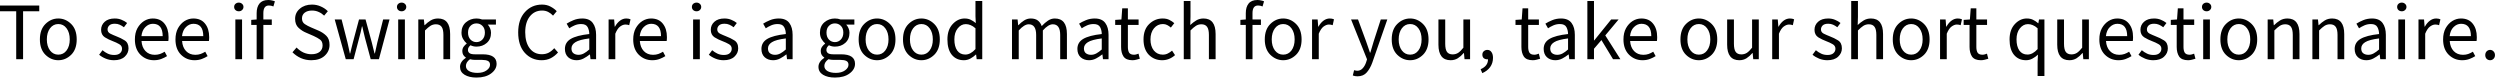 <?xml version="1.0" encoding="utf-8"?>
<svg xmlns="http://www.w3.org/2000/svg" fill="none" height="100%" overflow="visible" preserveAspectRatio="none" style="display: block;" viewBox="0 0 91 3" width="100%">
<path d="M0.59 2.156V0.411H0V0.202H1.429V0.411H0.84V2.156H0.59ZM2.122 2.192C1.946 2.192 1.79 2.126 1.655 1.995C1.52 1.862 1.452 1.675 1.452 1.435C1.452 1.193 1.52 1.005 1.655 0.872C1.79 0.739 1.946 0.673 2.122 0.673C2.299 0.673 2.455 0.739 2.59 0.872C2.725 1.005 2.792 1.193 2.792 1.435C2.792 1.675 2.725 1.862 2.59 1.995C2.455 2.126 2.299 2.192 2.122 2.192ZM2.122 1.989C2.247 1.989 2.348 1.938 2.423 1.837C2.5 1.734 2.539 1.6 2.539 1.435C2.539 1.268 2.5 1.133 2.423 1.03C2.348 0.927 2.247 0.875 2.122 0.875C1.999 0.875 1.899 0.927 1.821 1.03C1.744 1.133 1.705 1.268 1.705 1.435C1.705 1.6 1.744 1.734 1.821 1.837C1.899 1.938 1.999 1.989 2.122 1.989ZM4.148 2.192C4.044 2.192 3.945 2.173 3.85 2.135C3.756 2.097 3.676 2.05 3.609 1.992L3.731 1.828C3.792 1.88 3.857 1.922 3.924 1.953C3.992 1.985 4.069 2.001 4.156 2.001C4.252 2.001 4.323 1.979 4.371 1.935C4.418 1.892 4.442 1.838 4.442 1.775C4.442 1.699 4.407 1.643 4.335 1.605C4.266 1.565 4.191 1.53 4.112 1.501C4.009 1.463 3.91 1.415 3.817 1.358C3.726 1.298 3.68 1.207 3.68 1.084C3.68 0.969 3.724 0.871 3.811 0.792C3.898 0.713 4.02 0.673 4.177 0.673C4.269 0.673 4.352 0.689 4.427 0.721C4.505 0.752 4.571 0.791 4.627 0.837L4.511 0.992C4.461 0.954 4.41 0.923 4.356 0.899C4.302 0.875 4.244 0.864 4.18 0.864C4.089 0.864 4.021 0.884 3.978 0.926C3.936 0.968 3.915 1.016 3.915 1.072C3.915 1.139 3.948 1.19 4.014 1.224C4.081 1.258 4.155 1.29 4.237 1.322C4.342 1.362 4.441 1.41 4.535 1.468C4.63 1.526 4.678 1.623 4.678 1.76C4.678 1.877 4.632 1.978 4.541 2.063C4.449 2.149 4.318 2.192 4.148 2.192ZM5.603 2.192C5.411 2.192 5.247 2.125 5.112 1.992C4.977 1.857 4.91 1.671 4.91 1.435C4.91 1.276 4.94 1.14 5.002 1.027C5.065 0.914 5.146 0.827 5.243 0.765C5.342 0.704 5.448 0.673 5.559 0.673C5.743 0.673 5.885 0.734 5.985 0.858C6.086 0.981 6.136 1.145 6.136 1.352C6.136 1.409 6.133 1.456 6.127 1.492H5.151C5.161 1.645 5.208 1.767 5.294 1.858C5.381 1.949 5.494 1.995 5.633 1.995C5.703 1.995 5.766 1.985 5.824 1.965C5.883 1.943 5.94 1.916 5.993 1.882L6.08 2.043C6.018 2.082 5.948 2.117 5.868 2.147C5.789 2.177 5.701 2.192 5.603 2.192ZM5.148 1.316H5.922C5.922 1.016 5.803 0.866 5.565 0.866C5.463 0.866 5.372 0.906 5.291 0.986C5.211 1.063 5.164 1.173 5.148 1.316ZM7.081 2.192C6.888 2.192 6.724 2.125 6.589 1.992C6.454 1.857 6.387 1.671 6.387 1.435C6.387 1.276 6.418 1.14 6.479 1.027C6.543 0.914 6.623 0.827 6.72 0.765C6.82 0.704 6.925 0.673 7.036 0.673C7.221 0.673 7.363 0.734 7.462 0.858C7.563 0.981 7.614 1.145 7.614 1.352C7.614 1.409 7.611 1.456 7.605 1.492H6.628C6.638 1.645 6.686 1.767 6.771 1.858C6.858 1.949 6.971 1.995 7.11 1.995C7.18 1.995 7.243 1.985 7.301 1.965C7.361 1.943 7.417 1.916 7.471 1.882L7.557 2.043C7.496 2.082 7.425 2.117 7.346 2.147C7.266 2.177 7.178 2.192 7.081 2.192ZM6.625 1.316H7.399C7.399 1.016 7.28 0.866 7.042 0.866C6.941 0.866 6.849 0.906 6.768 0.986C6.689 1.063 6.641 1.173 6.625 1.316ZM8.692 0.411C8.645 0.411 8.604 0.396 8.57 0.366C8.539 0.336 8.523 0.299 8.523 0.253C8.523 0.205 8.539 0.168 8.57 0.14C8.604 0.11 8.645 0.095 8.692 0.095C8.74 0.095 8.78 0.11 8.811 0.14C8.845 0.168 8.862 0.205 8.862 0.253C8.862 0.299 8.845 0.336 8.811 0.366C8.78 0.396 8.74 0.411 8.692 0.411ZM8.567 2.156V0.709H8.811V2.156H8.567ZM9.893 0.908H9.586V2.156H9.342V0.908H9.145V0.724L9.342 0.709V0.479C9.342 0.333 9.376 0.216 9.443 0.131C9.513 0.044 9.62 0 9.765 0C9.808 0 9.851 0.005 9.893 0.015C9.934 0.023 9.972 0.034 10.006 0.048L9.952 0.235C9.899 0.211 9.844 0.2 9.788 0.2C9.653 0.2 9.586 0.293 9.586 0.479V0.709H9.893V0.908ZM11.331 2.192C11.194 2.192 11.067 2.166 10.95 2.114C10.833 2.061 10.732 1.99 10.646 1.903L10.795 1.73C10.865 1.803 10.946 1.863 11.04 1.909C11.135 1.952 11.233 1.974 11.334 1.974C11.463 1.974 11.564 1.945 11.635 1.888C11.707 1.828 11.742 1.751 11.742 1.656C11.742 1.556 11.711 1.485 11.65 1.441C11.588 1.396 11.511 1.352 11.418 1.31L11.138 1.188C11.044 1.15 10.955 1.093 10.87 1.015C10.784 0.938 10.742 0.828 10.742 0.685C10.742 0.536 10.799 0.413 10.915 0.316C11.032 0.216 11.178 0.167 11.355 0.167C11.47 0.167 11.578 0.19 11.677 0.235C11.778 0.279 11.863 0.336 11.933 0.408L11.799 0.569C11.739 0.511 11.673 0.466 11.599 0.435C11.528 0.401 11.447 0.384 11.355 0.384C11.246 0.384 11.158 0.41 11.09 0.462C11.025 0.513 10.992 0.583 10.992 0.67C10.992 0.763 11.027 0.833 11.096 0.878C11.166 0.924 11.239 0.963 11.316 0.995L11.593 1.114C11.707 1.163 11.802 1.227 11.879 1.304C11.957 1.38 11.995 1.49 11.995 1.635C11.995 1.79 11.936 1.922 11.817 2.031C11.7 2.138 11.538 2.192 11.331 2.192ZM12.586 2.156L12.184 0.709H12.434L12.648 1.545C12.664 1.615 12.679 1.682 12.693 1.748C12.707 1.813 12.721 1.88 12.735 1.947H12.746C12.762 1.88 12.778 1.813 12.794 1.748C12.81 1.68 12.827 1.613 12.845 1.545L13.068 0.709H13.306L13.533 1.545C13.55 1.615 13.567 1.682 13.583 1.748C13.601 1.813 13.618 1.88 13.634 1.947H13.646C13.662 1.88 13.676 1.813 13.69 1.748C13.706 1.682 13.721 1.615 13.735 1.545L13.946 0.709H14.179L13.792 2.156H13.494L13.285 1.379C13.268 1.309 13.251 1.241 13.235 1.173C13.221 1.106 13.205 1.035 13.187 0.962H13.175C13.159 1.035 13.143 1.107 13.128 1.176C13.112 1.246 13.094 1.314 13.074 1.382L12.871 2.156H12.586ZM14.619 0.411C14.571 0.411 14.53 0.396 14.497 0.366C14.465 0.336 14.449 0.299 14.449 0.253C14.449 0.205 14.465 0.168 14.497 0.14C14.53 0.11 14.571 0.095 14.619 0.095C14.666 0.095 14.706 0.11 14.738 0.14C14.771 0.168 14.788 0.205 14.788 0.253C14.788 0.299 14.771 0.336 14.738 0.366C14.706 0.396 14.666 0.411 14.619 0.411ZM14.494 2.156V0.709H14.738V2.156H14.494ZM15.226 2.156V0.709H15.429L15.45 0.917H15.459C15.526 0.85 15.598 0.792 15.676 0.744C15.755 0.697 15.845 0.673 15.944 0.673C16.238 0.673 16.385 0.862 16.385 1.239V2.156H16.14V1.271C16.14 1.136 16.119 1.038 16.075 0.977C16.031 0.915 15.962 0.884 15.867 0.884C15.793 0.884 15.726 0.903 15.667 0.941C15.609 0.979 15.544 1.034 15.47 1.108V2.156H15.226ZM17.343 1.533C17.426 1.533 17.498 1.503 17.558 1.441C17.619 1.378 17.65 1.293 17.65 1.188C17.65 1.083 17.62 1 17.56 0.941C17.501 0.881 17.428 0.852 17.343 0.852C17.258 0.852 17.185 0.881 17.126 0.941C17.066 1 17.036 1.083 17.036 1.188C17.036 1.293 17.066 1.378 17.126 1.441C17.187 1.503 17.26 1.533 17.343 1.533ZM17.343 2.823C17.166 2.823 17.023 2.789 16.911 2.722C16.8 2.654 16.745 2.558 16.745 2.433C16.745 2.31 16.815 2.2 16.956 2.105V2.093C16.92 2.071 16.89 2.041 16.864 2.001C16.84 1.961 16.828 1.914 16.828 1.858C16.828 1.797 16.845 1.743 16.879 1.697C16.912 1.652 16.948 1.616 16.986 1.59V1.578C16.938 1.538 16.894 1.485 16.855 1.417C16.817 1.35 16.798 1.273 16.798 1.188C16.798 1.031 16.852 0.906 16.959 0.813C17.068 0.72 17.196 0.673 17.343 0.673C17.419 0.673 17.487 0.685 17.549 0.709H18.052V0.896H17.754C17.788 0.93 17.816 0.973 17.837 1.024C17.861 1.076 17.873 1.132 17.873 1.194C17.873 1.349 17.822 1.472 17.718 1.563C17.615 1.653 17.49 1.697 17.343 1.697C17.266 1.697 17.193 1.68 17.126 1.647C17.1 1.668 17.078 1.693 17.06 1.721C17.042 1.747 17.033 1.78 17.033 1.819C17.033 1.865 17.051 1.903 17.087 1.932C17.123 1.962 17.19 1.977 17.29 1.977H17.569C17.907 1.977 18.076 2.092 18.076 2.323C18.076 2.458 18.009 2.575 17.876 2.674C17.745 2.773 17.567 2.823 17.343 2.823ZM17.379 2.653C17.518 2.653 17.629 2.622 17.712 2.561C17.796 2.501 17.837 2.434 17.837 2.358C17.837 2.291 17.811 2.244 17.76 2.218C17.71 2.193 17.639 2.18 17.546 2.18H17.295C17.268 2.18 17.237 2.178 17.203 2.174C17.171 2.17 17.14 2.164 17.108 2.156C17.009 2.227 16.959 2.309 16.959 2.4C16.959 2.477 16.996 2.539 17.069 2.585C17.145 2.63 17.248 2.653 17.379 2.653ZM19.714 2.192C19.469 2.192 19.266 2.102 19.103 1.924C18.942 1.745 18.862 1.497 18.862 1.179C18.862 0.865 18.944 0.618 19.109 0.438C19.274 0.257 19.48 0.167 19.729 0.167C19.848 0.167 19.952 0.192 20.041 0.241C20.132 0.289 20.207 0.344 20.265 0.408L20.131 0.569C20.079 0.513 20.02 0.468 19.955 0.435C19.889 0.401 19.815 0.384 19.732 0.384C19.547 0.384 19.398 0.456 19.285 0.599C19.174 0.739 19.118 0.931 19.118 1.173C19.118 1.419 19.173 1.615 19.282 1.76C19.391 1.903 19.538 1.974 19.723 1.974C19.816 1.974 19.899 1.955 19.973 1.918C20.046 1.878 20.114 1.823 20.175 1.754L20.312 1.909C20.235 1.998 20.147 2.067 20.05 2.117C19.953 2.167 19.841 2.192 19.714 2.192ZM21.057 1.995C21.127 1.995 21.192 1.978 21.254 1.944C21.315 1.911 21.381 1.863 21.45 1.801V1.399C21.208 1.429 21.04 1.475 20.944 1.536C20.849 1.596 20.801 1.671 20.801 1.763C20.801 1.844 20.826 1.904 20.876 1.941C20.925 1.977 20.986 1.995 21.057 1.995ZM20.986 2.192C20.865 2.192 20.764 2.156 20.682 2.084C20.603 2.011 20.563 1.91 20.563 1.781C20.563 1.622 20.634 1.501 20.774 1.417C20.917 1.332 21.143 1.272 21.45 1.239C21.45 1.147 21.43 1.064 21.391 0.989C21.351 0.913 21.272 0.875 21.153 0.875C21.069 0.875 20.991 0.891 20.917 0.923C20.844 0.955 20.778 0.991 20.721 1.03L20.626 0.861C20.693 0.817 20.775 0.775 20.873 0.735C20.972 0.694 21.079 0.673 21.194 0.673C21.371 0.673 21.499 0.728 21.578 0.837C21.658 0.944 21.698 1.088 21.698 1.268V2.156H21.495L21.474 1.983H21.465C21.396 2.039 21.321 2.087 21.242 2.129C21.163 2.171 21.077 2.192 20.986 2.192ZM22.153 2.156V0.709H22.355L22.376 0.971H22.385C22.435 0.879 22.495 0.807 22.567 0.753C22.638 0.7 22.715 0.673 22.796 0.673C22.854 0.673 22.905 0.683 22.951 0.703L22.903 0.917C22.879 0.909 22.858 0.903 22.838 0.899C22.818 0.895 22.793 0.893 22.763 0.893C22.702 0.893 22.637 0.918 22.57 0.968C22.504 1.017 22.447 1.104 22.397 1.227V2.156H22.153ZM23.743 2.192C23.55 2.192 23.386 2.125 23.251 1.992C23.116 1.857 23.049 1.671 23.049 1.435C23.049 1.276 23.08 1.14 23.141 1.027C23.205 0.914 23.285 0.827 23.382 0.765C23.482 0.704 23.587 0.673 23.698 0.673C23.883 0.673 24.024 0.734 24.124 0.858C24.225 0.981 24.276 1.145 24.276 1.352C24.276 1.409 24.273 1.456 24.267 1.492H23.29C23.3 1.645 23.348 1.767 23.433 1.858C23.52 1.949 23.634 1.995 23.772 1.995C23.842 1.995 23.905 1.985 23.963 1.965C24.023 1.943 24.079 1.916 24.133 1.882L24.219 2.043C24.157 2.082 24.087 2.117 24.008 2.147C23.928 2.177 23.84 2.192 23.743 2.192ZM23.287 1.316H24.061C24.061 1.016 23.942 0.866 23.704 0.866C23.603 0.866 23.511 0.906 23.43 0.986C23.351 1.063 23.303 1.173 23.287 1.316ZM25.354 0.411C25.307 0.411 25.266 0.396 25.232 0.366C25.201 0.336 25.185 0.299 25.185 0.253C25.185 0.205 25.201 0.168 25.232 0.14C25.266 0.11 25.307 0.095 25.354 0.095C25.402 0.095 25.442 0.11 25.474 0.14C25.507 0.168 25.524 0.205 25.524 0.253C25.524 0.299 25.507 0.336 25.474 0.366C25.442 0.396 25.402 0.411 25.354 0.411ZM25.229 2.156V0.709H25.474V2.156H25.229ZM26.34 2.192C26.237 2.192 26.138 2.173 26.043 2.135C25.949 2.097 25.869 2.05 25.801 1.992L25.923 1.828C25.985 1.88 26.049 1.922 26.117 1.953C26.184 1.985 26.262 2.001 26.349 2.001C26.445 2.001 26.516 1.979 26.564 1.935C26.611 1.892 26.635 1.838 26.635 1.775C26.635 1.699 26.599 1.643 26.528 1.605C26.458 1.565 26.384 1.53 26.305 1.501C26.201 1.463 26.103 1.415 26.01 1.358C25.919 1.298 25.873 1.207 25.873 1.084C25.873 0.969 25.916 0.871 26.004 0.792C26.091 0.713 26.213 0.673 26.37 0.673C26.461 0.673 26.545 0.689 26.62 0.721C26.698 0.752 26.764 0.791 26.82 0.837L26.704 0.992C26.654 0.954 26.602 0.923 26.549 0.899C26.495 0.875 26.437 0.864 26.373 0.864C26.282 0.864 26.214 0.884 26.171 0.926C26.129 0.968 26.108 1.016 26.108 1.072C26.108 1.139 26.141 1.19 26.206 1.224C26.274 1.258 26.348 1.29 26.43 1.322C26.535 1.362 26.634 1.41 26.727 1.468C26.823 1.526 26.87 1.623 26.87 1.76C26.87 1.877 26.825 1.978 26.733 2.063C26.642 2.149 26.511 2.192 26.34 2.192ZM28.211 1.995C28.28 1.995 28.346 1.978 28.407 1.944C28.469 1.911 28.534 1.863 28.604 1.801V1.399C28.361 1.429 28.193 1.475 28.097 1.536C28.002 1.596 27.954 1.671 27.954 1.763C27.954 1.844 27.979 1.904 28.029 1.941C28.079 1.977 28.139 1.995 28.211 1.995ZM28.139 2.192C28.018 2.192 27.917 2.156 27.835 2.084C27.756 2.011 27.716 1.91 27.716 1.781C27.716 1.622 27.787 1.501 27.928 1.417C28.071 1.332 28.296 1.272 28.604 1.239C28.604 1.147 28.584 1.064 28.544 0.989C28.504 0.913 28.425 0.875 28.306 0.875C28.223 0.875 28.144 0.891 28.071 0.923C27.997 0.955 27.932 0.991 27.874 1.03L27.779 0.861C27.846 0.817 27.929 0.775 28.026 0.735C28.125 0.694 28.232 0.673 28.348 0.673C28.524 0.673 28.652 0.728 28.732 0.837C28.811 0.944 28.851 1.088 28.851 1.268V2.156H28.648L28.628 1.983H28.619C28.549 2.039 28.475 2.087 28.395 2.129C28.316 2.171 28.23 2.192 28.139 2.192ZM30.391 1.533C30.474 1.533 30.545 1.503 30.605 1.441C30.666 1.378 30.697 1.293 30.697 1.188C30.697 1.083 30.668 1 30.608 0.941C30.548 0.881 30.476 0.852 30.391 0.852C30.305 0.852 30.233 0.881 30.173 0.941C30.114 1 30.084 1.083 30.084 1.188C30.084 1.293 30.114 1.378 30.173 1.441C30.235 1.503 30.307 1.533 30.391 1.533ZM30.391 2.823C30.214 2.823 30.07 2.789 29.959 2.722C29.848 2.654 29.792 2.558 29.792 2.433C29.792 2.31 29.863 2.2 30.003 2.105V2.093C29.968 2.071 29.937 2.041 29.911 2.001C29.887 1.961 29.875 1.914 29.875 1.858C29.875 1.797 29.892 1.743 29.926 1.697C29.96 1.652 29.995 1.616 30.033 1.59V1.578C29.986 1.538 29.942 1.485 29.902 1.417C29.864 1.35 29.846 1.273 29.846 1.188C29.846 1.031 29.899 0.906 30.006 0.813C30.116 0.72 30.244 0.673 30.391 0.673C30.466 0.673 30.535 0.685 30.596 0.709H31.099V0.896H30.802C30.835 0.93 30.863 0.973 30.885 1.024C30.909 1.076 30.921 1.132 30.921 1.194C30.921 1.349 30.869 1.472 30.766 1.563C30.663 1.653 30.538 1.697 30.391 1.697C30.313 1.697 30.241 1.68 30.173 1.647C30.147 1.668 30.125 1.693 30.108 1.721C30.09 1.747 30.081 1.78 30.081 1.819C30.081 1.865 30.099 1.903 30.134 1.932C30.17 1.962 30.238 1.977 30.337 1.977H30.617C30.954 1.977 31.123 2.092 31.123 2.323C31.123 2.458 31.057 2.575 30.924 2.674C30.793 2.773 30.615 2.823 30.391 2.823ZM30.426 2.653C30.565 2.653 30.676 2.622 30.76 2.561C30.843 2.501 30.885 2.434 30.885 2.358C30.885 2.291 30.859 2.244 30.807 2.218C30.758 2.193 30.686 2.18 30.593 2.18H30.343C30.315 2.18 30.284 2.178 30.251 2.174C30.219 2.17 30.187 2.164 30.155 2.156C30.056 2.227 30.006 2.309 30.006 2.4C30.006 2.477 30.043 2.539 30.117 2.585C30.192 2.63 30.295 2.653 30.426 2.653ZM31.925 2.192C31.748 2.192 31.592 2.126 31.457 1.995C31.322 1.862 31.255 1.675 31.255 1.435C31.255 1.193 31.322 1.005 31.457 0.872C31.592 0.739 31.748 0.673 31.925 0.673C32.101 0.673 32.257 0.739 32.392 0.872C32.527 1.005 32.595 1.193 32.595 1.435C32.595 1.675 32.527 1.862 32.392 1.995C32.257 2.126 32.101 2.192 31.925 2.192ZM31.925 1.989C32.05 1.989 32.15 1.938 32.225 1.837C32.303 1.734 32.342 1.6 32.342 1.435C32.342 1.268 32.303 1.133 32.225 1.03C32.15 0.927 32.05 0.875 31.925 0.875C31.802 0.875 31.701 0.927 31.624 1.03C31.547 1.133 31.508 1.268 31.508 1.435C31.508 1.6 31.547 1.734 31.624 1.837C31.701 1.938 31.802 1.989 31.925 1.989ZM33.539 2.192C33.362 2.192 33.206 2.126 33.071 1.995C32.936 1.862 32.869 1.675 32.869 1.435C32.869 1.193 32.936 1.005 33.071 0.872C33.206 0.739 33.362 0.673 33.539 0.673C33.715 0.673 33.871 0.739 34.006 0.872C34.141 1.005 34.209 1.193 34.209 1.435C34.209 1.675 34.141 1.862 34.006 1.995C33.871 2.126 33.715 2.192 33.539 2.192ZM33.539 1.989C33.664 1.989 33.764 1.938 33.839 1.837C33.917 1.734 33.955 1.6 33.955 1.435C33.955 1.268 33.917 1.133 33.839 1.03C33.764 0.927 33.664 0.875 33.539 0.875C33.416 0.875 33.315 0.927 33.238 1.03C33.16 1.133 33.122 1.268 33.122 1.435C33.122 1.6 33.16 1.734 33.238 1.837C33.315 1.938 33.416 1.989 33.539 1.989ZM35.138 1.986C35.265 1.986 35.388 1.92 35.507 1.787V1.03C35.445 0.975 35.386 0.936 35.328 0.914C35.273 0.89 35.215 0.878 35.155 0.878C35.04 0.878 34.942 0.93 34.861 1.033C34.779 1.134 34.739 1.267 34.739 1.432C34.739 1.605 34.773 1.741 34.843 1.84C34.912 1.937 35.011 1.986 35.138 1.986ZM35.084 2.192C34.901 2.192 34.755 2.126 34.646 1.995C34.539 1.864 34.486 1.677 34.486 1.435C34.486 1.201 34.549 1.015 34.676 0.878C34.803 0.741 34.949 0.673 35.114 0.673C35.197 0.673 35.27 0.688 35.331 0.718C35.393 0.747 35.455 0.788 35.519 0.84L35.507 0.593V0.036H35.754V2.156H35.551L35.531 1.986H35.522C35.464 2.042 35.398 2.09 35.322 2.132C35.249 2.172 35.169 2.192 35.084 2.192ZM36.837 2.156V0.709H37.04L37.061 0.917H37.07C37.133 0.85 37.203 0.792 37.278 0.744C37.354 0.697 37.434 0.673 37.519 0.673C37.629 0.673 37.715 0.698 37.778 0.747C37.842 0.797 37.889 0.865 37.918 0.95C37.994 0.868 38.07 0.802 38.148 0.75C38.225 0.699 38.307 0.673 38.395 0.673C38.689 0.673 38.836 0.862 38.836 1.239V2.156H38.591V1.271C38.591 1.013 38.502 0.884 38.323 0.884C38.214 0.884 38.093 0.959 37.96 1.108V2.156H37.716V1.271C37.716 1.013 37.626 0.884 37.445 0.884C37.338 0.884 37.217 0.959 37.082 1.108V2.156H36.837ZM39.711 1.995C39.781 1.995 39.846 1.978 39.908 1.944C39.969 1.911 40.035 1.863 40.104 1.801V1.399C39.862 1.429 39.693 1.475 39.598 1.536C39.503 1.596 39.455 1.671 39.455 1.763C39.455 1.844 39.48 1.904 39.53 1.941C39.579 1.977 39.64 1.995 39.711 1.995ZM39.64 2.192C39.519 2.192 39.417 2.156 39.336 2.084C39.257 2.011 39.217 1.91 39.217 1.781C39.217 1.622 39.287 1.501 39.428 1.417C39.571 1.332 39.797 1.272 40.104 1.239C40.104 1.147 40.084 1.064 40.045 0.989C40.005 0.913 39.926 0.875 39.806 0.875C39.723 0.875 39.645 0.891 39.571 0.923C39.498 0.955 39.432 0.991 39.375 1.03L39.279 0.861C39.347 0.817 39.429 0.775 39.527 0.735C39.626 0.694 39.733 0.673 39.848 0.673C40.025 0.673 40.153 0.728 40.232 0.837C40.312 0.944 40.351 1.088 40.351 1.268V2.156H40.149L40.128 1.983H40.119C40.05 2.039 39.975 2.087 39.896 2.129C39.816 2.171 39.731 2.192 39.64 2.192ZM41.221 2.192C41.067 2.192 40.959 2.147 40.897 2.058C40.837 1.968 40.808 1.852 40.808 1.709V0.908H40.593V0.724L40.82 0.709L40.849 0.304H41.055V0.709H41.445V0.908H41.055V1.712C41.055 1.801 41.071 1.871 41.102 1.921C41.136 1.968 41.195 1.992 41.278 1.992C41.304 1.992 41.332 1.988 41.361 1.98C41.391 1.97 41.418 1.961 41.442 1.953L41.489 2.138C41.45 2.152 41.406 2.164 41.358 2.174C41.313 2.186 41.267 2.192 41.221 2.192ZM42.303 2.192C42.111 2.192 41.949 2.126 41.818 1.995C41.689 1.862 41.624 1.675 41.624 1.435C41.624 1.193 41.694 1.005 41.833 0.872C41.972 0.739 42.134 0.673 42.321 0.673C42.416 0.673 42.498 0.69 42.565 0.724C42.633 0.757 42.692 0.797 42.744 0.843L42.619 1.003C42.577 0.966 42.532 0.935 42.485 0.911C42.439 0.887 42.387 0.875 42.33 0.875C42.199 0.875 42.091 0.927 42.005 1.03C41.92 1.133 41.877 1.268 41.877 1.435C41.877 1.6 41.918 1.734 41.999 1.837C42.083 1.938 42.191 1.989 42.324 1.989C42.391 1.989 42.453 1.975 42.508 1.947C42.566 1.918 42.618 1.883 42.663 1.843L42.771 2.007C42.632 2.13 42.476 2.192 42.303 2.192ZM43.089 2.156V0.036H43.334V0.613L43.325 0.911C43.394 0.846 43.467 0.79 43.542 0.744C43.619 0.697 43.708 0.673 43.807 0.673C44.101 0.673 44.248 0.862 44.248 1.239V2.156H44.004V1.271C44.004 1.136 43.982 1.038 43.938 0.977C43.894 0.915 43.825 0.884 43.73 0.884C43.656 0.884 43.59 0.903 43.53 0.941C43.472 0.979 43.407 1.034 43.334 1.108V2.156H43.089ZM45.898 0.908H45.591V2.156H45.347V0.908H45.15V0.724L45.347 0.709V0.479C45.347 0.333 45.38 0.216 45.448 0.131C45.517 0.044 45.625 0 45.77 0C45.813 0 45.856 0.005 45.898 0.015C45.939 0.023 45.977 0.034 46.011 0.048L45.957 0.235C45.904 0.211 45.849 0.2 45.793 0.2C45.658 0.2 45.591 0.293 45.591 0.479V0.709H45.898V0.908ZM46.708 2.192C46.532 2.192 46.376 2.126 46.241 1.995C46.106 1.862 46.038 1.675 46.038 1.435C46.038 1.193 46.106 1.005 46.241 0.872C46.376 0.739 46.532 0.673 46.708 0.673C46.885 0.673 47.041 0.739 47.176 0.872C47.311 1.005 47.378 1.193 47.378 1.435C47.378 1.675 47.311 1.862 47.176 1.995C47.041 2.126 46.885 2.192 46.708 2.192ZM46.708 1.989C46.833 1.989 46.934 1.938 47.009 1.837C47.086 1.734 47.125 1.6 47.125 1.435C47.125 1.268 47.086 1.133 47.009 1.03C46.934 0.927 46.833 0.875 46.708 0.875C46.585 0.875 46.485 0.927 46.407 1.03C46.33 1.133 46.291 1.268 46.291 1.435C46.291 1.6 46.33 1.734 46.407 1.837C46.485 1.938 46.585 1.989 46.708 1.989ZM47.759 2.156V0.709H47.962L47.983 0.971H47.992C48.041 0.879 48.102 0.807 48.173 0.753C48.245 0.7 48.321 0.673 48.402 0.673C48.46 0.673 48.512 0.683 48.557 0.703L48.51 0.917C48.486 0.909 48.464 0.903 48.444 0.899C48.424 0.895 48.4 0.893 48.37 0.893C48.308 0.893 48.244 0.918 48.176 0.968C48.111 1.017 48.053 1.104 48.003 1.227V2.156H47.759ZM49.411 2.778C49.352 2.778 49.295 2.768 49.242 2.748L49.289 2.555C49.303 2.559 49.32 2.563 49.34 2.567C49.362 2.573 49.382 2.576 49.4 2.576C49.481 2.576 49.548 2.546 49.602 2.486C49.656 2.429 49.697 2.355 49.727 2.266L49.76 2.159L49.179 0.709H49.432L49.727 1.51C49.749 1.571 49.772 1.638 49.796 1.709C49.821 1.781 49.845 1.85 49.867 1.918H49.879C49.901 1.852 49.922 1.784 49.941 1.712C49.961 1.641 49.981 1.573 50.001 1.51L50.26 0.709H50.498L49.953 2.275C49.902 2.418 49.835 2.537 49.754 2.632C49.673 2.729 49.558 2.778 49.411 2.778ZM51.329 2.192C51.152 2.192 50.996 2.126 50.861 1.995C50.726 1.862 50.659 1.675 50.659 1.435C50.659 1.193 50.726 1.005 50.861 0.872C50.996 0.739 51.152 0.673 51.329 0.673C51.505 0.673 51.661 0.739 51.796 0.872C51.931 1.005 51.999 1.193 51.999 1.435C51.999 1.675 51.931 1.862 51.796 1.995C51.661 2.126 51.505 2.192 51.329 2.192ZM51.329 1.989C51.454 1.989 51.554 1.938 51.63 1.837C51.707 1.734 51.746 1.6 51.746 1.435C51.746 1.268 51.707 1.133 51.63 1.03C51.554 0.927 51.454 0.875 51.329 0.875C51.206 0.875 51.105 0.927 51.028 1.03C50.951 1.133 50.912 1.268 50.912 1.435C50.912 1.6 50.951 1.734 51.028 1.837C51.105 1.938 51.206 1.989 51.329 1.989ZM52.803 2.192C52.507 2.192 52.359 2.003 52.359 1.626V0.709H52.606V1.593C52.606 1.728 52.627 1.826 52.669 1.888C52.712 1.949 52.782 1.98 52.877 1.98C52.951 1.98 53.017 1.961 53.077 1.924C53.136 1.884 53.2 1.821 53.267 1.736V0.709H53.511V2.156H53.309L53.288 1.93H53.279C53.212 2.009 53.14 2.072 53.065 2.12C52.989 2.168 52.902 2.192 52.803 2.192ZM53.955 2.662L53.895 2.519C54.078 2.44 54.167 2.319 54.163 2.156C54.153 2.158 54.144 2.159 54.133 2.159C54.086 2.159 54.044 2.145 54.008 2.117C53.975 2.087 53.958 2.045 53.958 1.989C53.958 1.935 53.976 1.894 54.011 1.864C54.047 1.832 54.09 1.816 54.139 1.816C54.203 1.816 54.253 1.842 54.288 1.894C54.326 1.945 54.345 2.016 54.345 2.105C54.345 2.234 54.31 2.346 54.241 2.442C54.171 2.537 54.076 2.61 53.955 2.662ZM55.793 2.192C55.638 2.192 55.53 2.147 55.468 2.058C55.409 1.968 55.379 1.852 55.379 1.709V0.908H55.164V0.724L55.391 0.709L55.42 0.304H55.626V0.709H56.016V0.908H55.626V1.712C55.626 1.801 55.642 1.871 55.674 1.921C55.707 1.968 55.766 1.992 55.849 1.992C55.875 1.992 55.903 1.988 55.933 1.98C55.962 1.97 55.989 1.961 56.013 1.953L56.061 2.138C56.021 2.152 55.977 2.164 55.93 2.174C55.884 2.186 55.838 2.192 55.793 2.192ZM56.684 1.995C56.754 1.995 56.819 1.978 56.881 1.944C56.942 1.911 57.008 1.863 57.077 1.801V1.399C56.835 1.429 56.666 1.475 56.571 1.536C56.476 1.596 56.428 1.671 56.428 1.763C56.428 1.844 56.453 1.904 56.503 1.941C56.552 1.977 56.613 1.995 56.684 1.995ZM56.613 2.192C56.492 2.192 56.39 2.156 56.309 2.084C56.23 2.011 56.19 1.91 56.19 1.781C56.19 1.622 56.26 1.501 56.401 1.417C56.544 1.332 56.77 1.272 57.077 1.239C57.077 1.147 57.057 1.064 57.018 0.989C56.978 0.913 56.899 0.875 56.779 0.875C56.696 0.875 56.618 0.891 56.544 0.923C56.471 0.955 56.405 0.991 56.348 1.03L56.252 0.861C56.32 0.817 56.402 0.775 56.5 0.735C56.599 0.694 56.706 0.673 56.821 0.673C56.998 0.673 57.126 0.728 57.205 0.837C57.285 0.944 57.324 1.088 57.324 1.268V2.156H57.122L57.101 1.983H57.092C57.023 2.039 56.948 2.087 56.869 2.129C56.789 2.171 56.704 2.192 56.613 2.192ZM57.78 2.156V0.036H58.021V1.471H58.03L58.646 0.709H58.917L58.432 1.289L58.983 2.156H58.715L58.292 1.459L58.021 1.775V2.156H57.78ZM59.788 2.192C59.596 2.192 59.432 2.125 59.297 1.992C59.162 1.857 59.094 1.671 59.094 1.435C59.094 1.276 59.125 1.14 59.187 1.027C59.25 0.914 59.331 0.827 59.428 0.765C59.527 0.704 59.632 0.673 59.744 0.673C59.928 0.673 60.07 0.734 60.169 0.858C60.271 0.981 60.321 1.145 60.321 1.352C60.321 1.409 60.318 1.456 60.312 1.492H59.336C59.346 1.645 59.393 1.767 59.479 1.858C59.566 1.949 59.679 1.995 59.818 1.995C59.888 1.995 59.951 1.985 60.009 1.965C60.068 1.943 60.125 1.916 60.178 1.882L60.265 2.043C60.203 2.082 60.133 2.117 60.053 2.147C59.974 2.177 59.886 2.192 59.788 2.192ZM59.333 1.316H60.107C60.107 1.016 59.988 0.866 59.749 0.866C59.648 0.866 59.557 0.906 59.476 0.986C59.396 1.063 59.349 1.173 59.333 1.316ZM61.838 2.192C61.661 2.192 61.505 2.126 61.37 1.995C61.235 1.862 61.168 1.675 61.168 1.435C61.168 1.193 61.235 1.005 61.37 0.872C61.505 0.739 61.661 0.673 61.838 0.673C62.014 0.673 62.17 0.739 62.305 0.872C62.44 1.005 62.508 1.193 62.508 1.435C62.508 1.675 62.44 1.862 62.305 1.995C62.17 2.126 62.014 2.192 61.838 2.192ZM61.838 1.989C61.963 1.989 62.063 1.938 62.138 1.837C62.216 1.734 62.255 1.6 62.255 1.435C62.255 1.268 62.216 1.133 62.138 1.03C62.063 0.927 61.963 0.875 61.838 0.875C61.715 0.875 61.614 0.927 61.537 1.03C61.459 1.133 61.421 1.268 61.421 1.435C61.421 1.6 61.459 1.734 61.537 1.837C61.614 1.938 61.715 1.989 61.838 1.989ZM63.312 2.192C63.016 2.192 62.868 2.003 62.868 1.626V0.709H63.115V1.593C63.115 1.728 63.136 1.826 63.178 1.888C63.221 1.949 63.291 1.98 63.386 1.98C63.459 1.98 63.526 1.961 63.586 1.924C63.645 1.884 63.709 1.821 63.776 1.736V0.709H64.02V2.156H63.818L63.797 1.93H63.788C63.721 2.009 63.649 2.072 63.574 2.12C63.498 2.168 63.411 2.192 63.312 2.192ZM64.508 2.156V0.709H64.711L64.732 0.971H64.741C64.79 0.879 64.851 0.807 64.922 0.753C64.994 0.7 65.07 0.673 65.152 0.673C65.209 0.673 65.261 0.683 65.306 0.703L65.259 0.917C65.235 0.909 65.213 0.903 65.193 0.899C65.174 0.895 65.149 0.893 65.119 0.893C65.057 0.893 64.993 0.918 64.925 0.968C64.86 1.017 64.802 1.104 64.753 1.227V2.156H64.508ZM66.515 2.192C66.412 2.192 66.313 2.173 66.217 2.135C66.124 2.097 66.044 2.05 65.976 1.992L66.098 1.828C66.16 1.88 66.224 1.922 66.292 1.953C66.359 1.985 66.437 2.001 66.524 2.001C66.619 2.001 66.691 1.979 66.738 1.935C66.786 1.892 66.81 1.838 66.81 1.775C66.81 1.699 66.774 1.643 66.703 1.605C66.633 1.565 66.559 1.53 66.479 1.501C66.376 1.463 66.278 1.415 66.184 1.358C66.093 1.298 66.048 1.207 66.048 1.084C66.048 0.969 66.091 0.871 66.179 0.792C66.266 0.713 66.388 0.673 66.545 0.673C66.636 0.673 66.719 0.689 66.795 0.721C66.872 0.752 66.939 0.791 66.994 0.837L66.878 0.992C66.829 0.954 66.777 0.923 66.724 0.899C66.67 0.875 66.611 0.864 66.548 0.864C66.457 0.864 66.389 0.884 66.345 0.926C66.304 0.968 66.283 1.016 66.283 1.072C66.283 1.139 66.316 1.19 66.381 1.224C66.448 1.258 66.523 1.29 66.604 1.322C66.71 1.362 66.809 1.41 66.902 1.468C66.997 1.526 67.045 1.623 67.045 1.76C67.045 1.877 66.999 1.978 66.908 2.063C66.817 2.149 66.686 2.192 66.515 2.192ZM67.384 2.156V0.036H67.629V0.613L67.62 0.911C67.689 0.846 67.761 0.79 67.837 0.744C67.914 0.697 68.003 0.673 68.102 0.673C68.396 0.673 68.543 0.862 68.543 1.239V2.156H68.299V1.271C68.299 1.136 68.277 1.038 68.233 0.977C68.189 0.915 68.12 0.884 68.025 0.884C67.951 0.884 67.885 0.903 67.825 0.941C67.767 0.979 67.702 1.034 67.629 1.108V2.156H67.384ZM69.567 2.192C69.39 2.192 69.234 2.126 69.099 1.995C68.964 1.862 68.897 1.675 68.897 1.435C68.897 1.193 68.964 1.005 69.099 0.872C69.234 0.739 69.39 0.673 69.567 0.673C69.743 0.673 69.899 0.739 70.034 0.872C70.169 1.005 70.237 1.193 70.237 1.435C70.237 1.675 70.169 1.862 70.034 1.995C69.899 2.126 69.743 2.192 69.567 2.192ZM69.567 1.989C69.692 1.989 69.792 1.938 69.868 1.837C69.945 1.734 69.984 1.6 69.984 1.435C69.984 1.268 69.945 1.133 69.868 1.03C69.792 0.927 69.692 0.875 69.567 0.875C69.444 0.875 69.344 0.927 69.266 1.03C69.189 1.133 69.15 1.268 69.15 1.435C69.15 1.6 69.189 1.734 69.266 1.837C69.344 1.938 69.444 1.989 69.567 1.989ZM70.618 2.156V0.709H70.82L70.841 0.971H70.85C70.9 0.879 70.96 0.807 71.032 0.753C71.103 0.7 71.18 0.673 71.261 0.673C71.319 0.673 71.37 0.683 71.416 0.703L71.368 0.917C71.344 0.909 71.323 0.903 71.303 0.899C71.283 0.895 71.258 0.893 71.228 0.893C71.167 0.893 71.102 0.918 71.035 0.968C70.969 1.017 70.912 1.104 70.862 1.227V2.156H70.618ZM72.106 2.192C71.951 2.192 71.843 2.147 71.781 2.058C71.722 1.968 71.692 1.852 71.692 1.709V0.908H71.477V0.724L71.704 0.709L71.734 0.304H71.939V0.709H72.329V0.908H71.939V1.712C71.939 1.801 71.955 1.871 71.987 1.921C72.02 1.968 72.079 1.992 72.162 1.992C72.188 1.992 72.216 1.988 72.246 1.98C72.275 1.97 72.302 1.961 72.326 1.953L72.374 2.138C72.334 2.152 72.29 2.164 72.243 2.174C72.197 2.186 72.151 2.192 72.106 2.192ZM74.169 2.766V2.251L74.181 1.989C74.124 2.045 74.057 2.092 73.982 2.132C73.909 2.172 73.83 2.192 73.747 2.192C73.564 2.192 73.418 2.126 73.309 1.995C73.202 1.864 73.148 1.677 73.148 1.435C73.148 1.201 73.212 1.015 73.339 0.878C73.466 0.741 73.612 0.673 73.776 0.673C73.86 0.673 73.933 0.688 73.997 0.718C74.06 0.747 74.125 0.79 74.19 0.846H74.196L74.22 0.709H74.417V2.766H74.169ZM73.8 1.986C73.927 1.986 74.05 1.92 74.169 1.787V1.03C74.108 0.975 74.049 0.936 73.991 0.914C73.935 0.89 73.878 0.878 73.818 0.878C73.703 0.878 73.605 0.93 73.523 1.033C73.442 1.134 73.401 1.267 73.401 1.432C73.401 1.605 73.436 1.741 73.505 1.84C73.575 1.937 73.673 1.986 73.8 1.986ZM75.327 2.192C75.031 2.192 74.883 2.003 74.883 1.626V0.709H75.13V1.593C75.13 1.728 75.151 1.826 75.193 1.888C75.237 1.949 75.306 1.98 75.401 1.98C75.475 1.98 75.541 1.961 75.601 1.924C75.66 1.884 75.724 1.821 75.791 1.736V0.709H76.035V2.156H75.833L75.812 1.93H75.803C75.736 2.009 75.664 2.072 75.589 2.12C75.513 2.168 75.426 2.192 75.327 2.192ZM77.11 2.192C76.918 2.192 76.754 2.125 76.619 1.992C76.484 1.857 76.416 1.671 76.416 1.435C76.416 1.276 76.447 1.14 76.509 1.027C76.572 0.914 76.653 0.827 76.75 0.765C76.849 0.704 76.954 0.673 77.066 0.673C77.25 0.673 77.392 0.734 77.491 0.858C77.593 0.981 77.643 1.145 77.643 1.352C77.643 1.409 77.64 1.456 77.634 1.492H76.658C76.668 1.645 76.715 1.767 76.801 1.858C76.888 1.949 77.001 1.995 77.14 1.995C77.21 1.995 77.273 1.985 77.331 1.965C77.39 1.943 77.447 1.916 77.5 1.882L77.587 2.043C77.525 2.082 77.455 2.117 77.375 2.147C77.296 2.177 77.208 2.192 77.11 2.192ZM76.655 1.316H77.429C77.429 1.016 77.31 0.866 77.072 0.866C76.97 0.866 76.879 0.906 76.798 0.986C76.718 1.063 76.671 1.173 76.655 1.316ZM78.379 2.192C78.276 2.192 78.177 2.173 78.081 2.135C77.988 2.097 77.908 2.05 77.84 1.992L77.962 1.828C78.024 1.88 78.088 1.922 78.156 1.953C78.223 1.985 78.301 2.001 78.388 2.001C78.483 2.001 78.555 1.979 78.602 1.935C78.65 1.892 78.674 1.838 78.674 1.775C78.674 1.699 78.638 1.643 78.567 1.605C78.497 1.565 78.423 1.53 78.343 1.501C78.24 1.463 78.142 1.415 78.049 1.358C77.957 1.298 77.912 1.207 77.912 1.084C77.912 0.969 77.955 0.871 78.043 0.792C78.13 0.713 78.252 0.673 78.409 0.673C78.5 0.673 78.584 0.689 78.659 0.721C78.736 0.752 78.803 0.791 78.859 0.837L78.742 0.992C78.693 0.954 78.641 0.923 78.588 0.899C78.534 0.875 78.475 0.864 78.412 0.864C78.32 0.864 78.253 0.884 78.209 0.926C78.168 0.968 78.147 1.016 78.147 1.072C78.147 1.139 78.18 1.19 78.245 1.224C78.313 1.258 78.387 1.29 78.468 1.322C78.574 1.362 78.673 1.41 78.766 1.468C78.862 1.526 78.909 1.623 78.909 1.76C78.909 1.877 78.864 1.978 78.772 2.063C78.681 2.149 78.55 2.192 78.379 2.192ZM79.646 2.192C79.491 2.192 79.383 2.147 79.321 2.058C79.262 1.968 79.232 1.852 79.232 1.709V0.908H79.017V0.724L79.244 0.709L79.273 0.304H79.479V0.709H79.869V0.908H79.479V1.712C79.479 1.801 79.495 1.871 79.527 1.921C79.56 1.968 79.619 1.992 79.702 1.992C79.728 1.992 79.756 1.988 79.786 1.98C79.816 1.97 79.842 1.961 79.866 1.953L79.914 2.138C79.874 2.152 79.83 2.164 79.783 2.174C79.737 2.186 79.691 2.192 79.646 2.192ZM80.321 0.411C80.274 0.411 80.233 0.396 80.199 0.366C80.168 0.336 80.152 0.299 80.152 0.253C80.152 0.205 80.168 0.168 80.199 0.14C80.233 0.11 80.274 0.095 80.321 0.095C80.369 0.095 80.409 0.11 80.44 0.14C80.474 0.168 80.491 0.205 80.491 0.253C80.491 0.299 80.474 0.336 80.44 0.366C80.409 0.396 80.369 0.411 80.321 0.411ZM80.196 2.156V0.709H80.44V2.156H80.196ZM81.492 2.192C81.315 2.192 81.159 2.126 81.024 1.995C80.889 1.862 80.822 1.675 80.822 1.435C80.822 1.193 80.889 1.005 81.024 0.872C81.159 0.739 81.315 0.673 81.492 0.673C81.669 0.673 81.824 0.739 81.959 0.872C82.094 1.005 82.162 1.193 82.162 1.435C82.162 1.675 82.094 1.862 81.959 1.995C81.824 2.126 81.669 2.192 81.492 2.192ZM81.492 1.989C81.617 1.989 81.717 1.938 81.793 1.837C81.87 1.734 81.909 1.6 81.909 1.435C81.909 1.268 81.87 1.133 81.793 1.03C81.717 0.927 81.617 0.875 81.492 0.875C81.369 0.875 81.269 0.927 81.191 1.03C81.114 1.133 81.075 1.268 81.075 1.435C81.075 1.6 81.114 1.734 81.191 1.837C81.269 1.938 81.369 1.989 81.492 1.989ZM82.543 2.156V0.709H82.746L82.766 0.917H82.775C82.843 0.85 82.915 0.792 82.993 0.744C83.072 0.697 83.161 0.673 83.261 0.673C83.554 0.673 83.701 0.862 83.701 1.239V2.156H83.457V1.271C83.457 1.136 83.435 1.038 83.392 0.977C83.348 0.915 83.278 0.884 83.183 0.884C83.11 0.884 83.043 0.903 82.984 0.941C82.926 0.979 82.861 1.034 82.787 1.108V2.156H82.543ZM84.171 2.156V0.709H84.374L84.395 0.917H84.404C84.471 0.85 84.544 0.792 84.621 0.744C84.7 0.697 84.79 0.673 84.889 0.673C85.183 0.673 85.33 0.862 85.33 1.239V2.156H85.086V1.271C85.086 1.136 85.064 1.038 85.02 0.977C84.976 0.915 84.907 0.884 84.812 0.884C84.738 0.884 84.672 0.903 84.612 0.941C84.555 0.979 84.489 1.034 84.416 1.108V2.156H84.171ZM86.205 1.995C86.274 1.995 86.34 1.978 86.401 1.944C86.463 1.911 86.528 1.863 86.598 1.801V1.399C86.356 1.429 86.187 1.475 86.091 1.536C85.996 1.596 85.949 1.671 85.949 1.763C85.949 1.844 85.973 1.904 86.023 1.941C86.073 1.977 86.133 1.995 86.205 1.995ZM86.133 2.192C86.012 2.192 85.911 2.156 85.829 2.084C85.75 2.011 85.71 1.91 85.71 1.781C85.71 1.622 85.781 1.501 85.922 1.417C86.065 1.332 86.29 1.272 86.598 1.239C86.598 1.147 86.578 1.064 86.538 0.989C86.498 0.913 86.419 0.875 86.3 0.875C86.217 0.875 86.138 0.891 86.065 0.923C85.991 0.955 85.926 0.991 85.868 1.03L85.773 0.861C85.84 0.817 85.923 0.775 86.02 0.735C86.119 0.694 86.227 0.673 86.342 0.673C86.518 0.673 86.646 0.728 86.726 0.837C86.805 0.944 86.845 1.088 86.845 1.268V2.156H86.642L86.621 1.983H86.613C86.543 2.039 86.469 2.087 86.389 2.129C86.31 2.171 86.225 2.192 86.133 2.192ZM87.425 0.411C87.378 0.411 87.337 0.396 87.303 0.366C87.272 0.336 87.256 0.299 87.256 0.253C87.256 0.205 87.272 0.168 87.303 0.14C87.337 0.11 87.378 0.095 87.425 0.095C87.473 0.095 87.513 0.11 87.544 0.14C87.578 0.168 87.595 0.205 87.595 0.253C87.595 0.299 87.578 0.336 87.544 0.366C87.513 0.396 87.473 0.411 87.425 0.411ZM87.3 2.156V0.709H87.544V2.156H87.3ZM88.033 2.156V0.709H88.235L88.256 0.971H88.265C88.315 0.879 88.375 0.807 88.447 0.753C88.518 0.7 88.595 0.673 88.676 0.673C88.734 0.673 88.785 0.683 88.831 0.703L88.783 0.917C88.76 0.909 88.738 0.903 88.718 0.899C88.698 0.895 88.673 0.893 88.643 0.893C88.582 0.893 88.517 0.918 88.45 0.968C88.384 1.017 88.327 1.104 88.277 1.227V2.156H88.033ZM89.623 2.192C89.43 2.192 89.266 2.125 89.132 1.992C88.996 1.857 88.929 1.671 88.929 1.435C88.929 1.276 88.96 1.14 89.021 1.027C89.085 0.914 89.165 0.827 89.263 0.765C89.362 0.704 89.467 0.673 89.578 0.673C89.763 0.673 89.905 0.734 90.004 0.858C90.105 0.981 90.156 1.145 90.156 1.352C90.156 1.409 90.153 1.456 90.147 1.492H89.17C89.18 1.645 89.228 1.767 89.313 1.858C89.4 1.949 89.514 1.995 89.653 1.995C89.722 1.995 89.786 1.985 89.843 1.965C89.903 1.943 89.959 1.916 90.013 1.882L90.099 2.043C90.038 2.082 89.967 2.117 89.888 2.147C89.808 2.177 89.72 2.192 89.623 2.192ZM89.167 1.316H89.941C89.941 1.016 89.822 0.866 89.584 0.866C89.483 0.866 89.391 0.906 89.31 0.986C89.231 1.063 89.183 1.173 89.167 1.316ZM90.641 2.192C90.592 2.192 90.549 2.175 90.513 2.141C90.48 2.105 90.463 2.061 90.463 2.007C90.463 1.951 90.48 1.906 90.513 1.87C90.549 1.834 90.592 1.816 90.641 1.816C90.689 1.816 90.73 1.834 90.764 1.87C90.799 1.906 90.817 1.951 90.817 2.007C90.817 2.061 90.799 2.105 90.764 2.141C90.73 2.175 90.689 2.192 90.641 2.192Z" fill="black" id="Vector"/>
</svg>